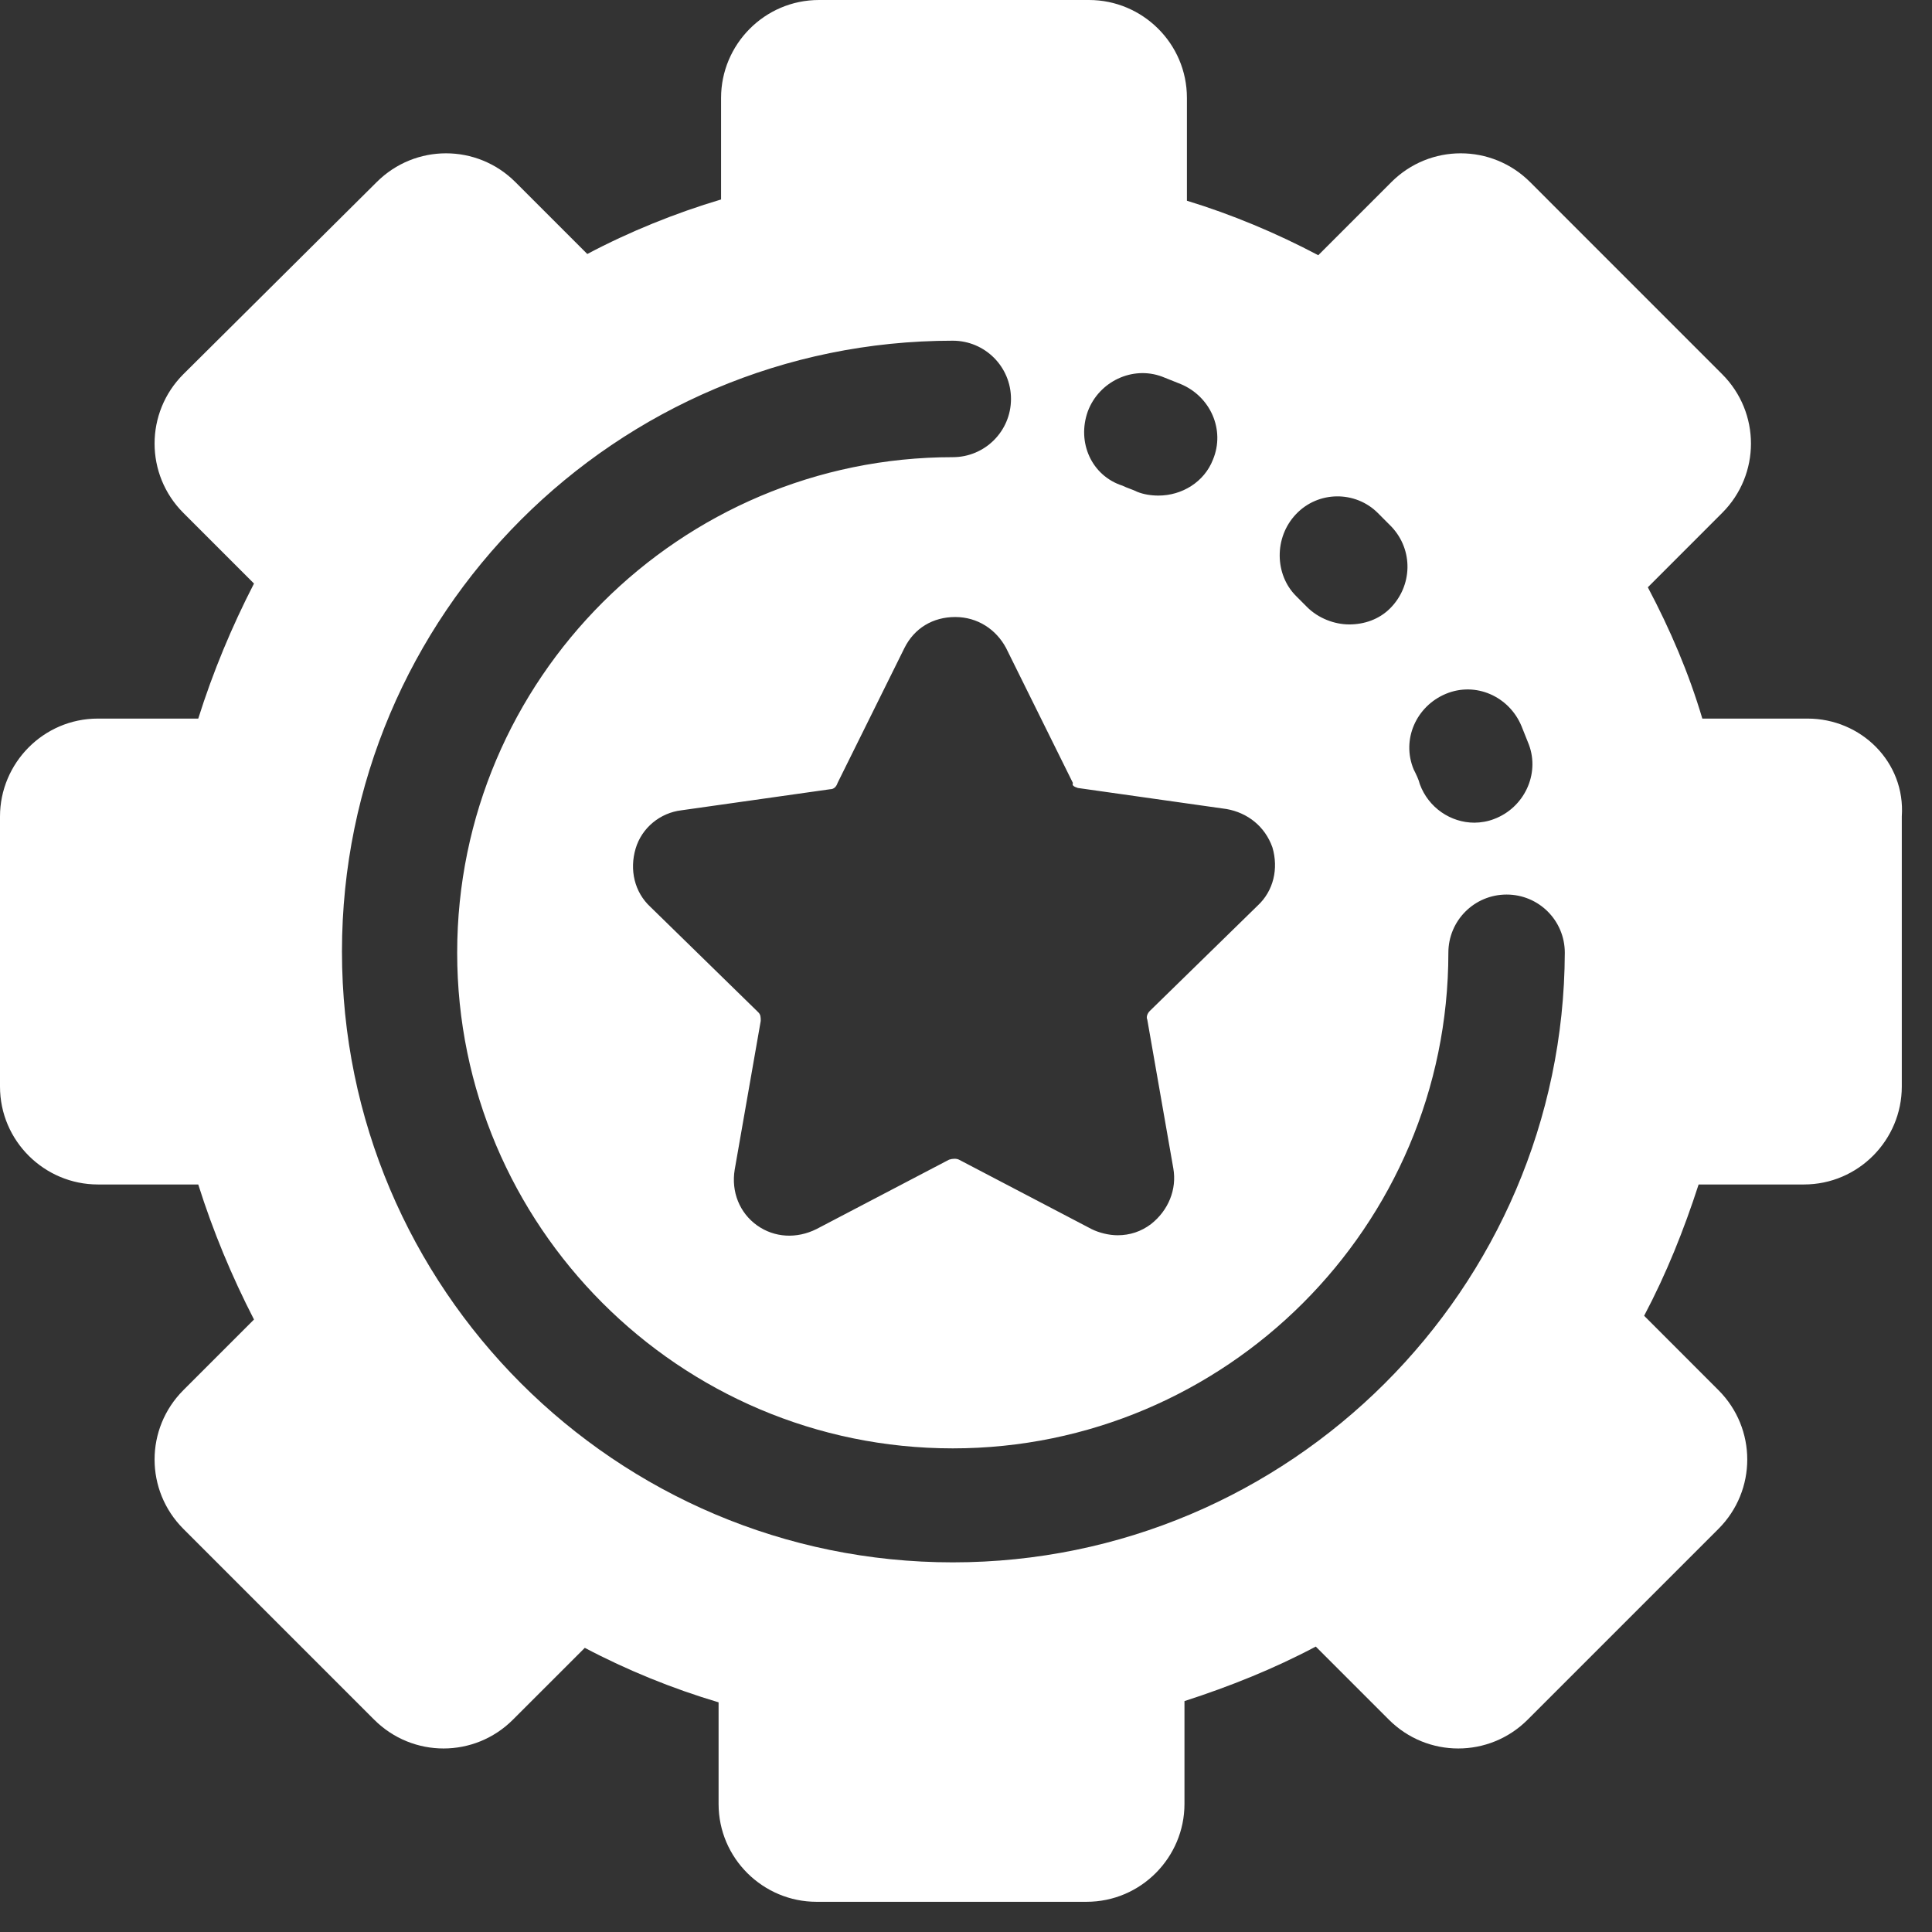 <svg width="49" height="49" viewBox="0 0 49 49" fill="none" xmlns="http://www.w3.org/2000/svg">
<rect x="0" y="0" width="49" height="49" fill="#333333" stroke="none"/>
<path d="M45.846 18.225H43.175C42.83 17.063 42.358 15.963 41.793 14.895L43.678 13.009C44.652 12.035 44.652 10.464 43.678 9.49L38.808 4.619C37.833 3.645 36.262 3.645 35.288 4.619L33.434 6.473C32.366 5.908 31.235 5.436 30.103 5.091V2.482C30.103 1.1 28.972 0 27.621 0H20.771C19.388 0 18.288 1.131 18.288 2.482V5.059C17.126 5.405 15.963 5.876 14.895 6.442L13.072 4.619C12.098 3.645 10.527 3.645 9.553 4.619L4.651 9.49C3.677 10.464 3.677 12.035 4.651 13.009L6.442 14.8C5.876 15.9 5.405 17.031 5.028 18.225H2.482C1.1 18.225 0 19.357 0 20.708V27.558C0 28.941 1.131 30.041 2.482 30.041H5.028C5.405 31.235 5.876 32.366 6.442 33.466L4.651 35.257C3.677 36.231 3.677 37.802 4.651 38.776L9.49 43.615C10.464 44.589 12.035 44.589 13.009 43.615L14.832 41.793C15.9 42.358 17.063 42.83 18.225 43.175V45.752C18.225 47.135 19.357 48.234 20.708 48.234H27.558C28.941 48.234 30.041 47.103 30.041 45.752V43.144C31.203 42.767 32.303 42.327 33.371 41.761L35.225 43.615C36.199 44.589 37.771 44.589 38.745 43.615L43.584 38.776C44.558 37.802 44.558 36.231 43.584 35.257L41.699 33.371C42.264 32.303 42.704 31.203 43.081 30.041H45.752C47.135 30.041 48.234 28.909 48.234 27.558V20.708C48.329 19.325 47.197 18.225 45.846 18.225ZM36.671 17.597C37.425 17.283 38.273 17.66 38.588 18.414C38.65 18.571 38.713 18.728 38.776 18.885C39.059 19.64 38.65 20.488 37.896 20.771C37.739 20.834 37.551 20.865 37.394 20.865C36.797 20.865 36.231 20.488 36.011 19.891C35.98 19.765 35.917 19.64 35.854 19.514C35.54 18.76 35.917 17.911 36.671 17.597ZM32.869 13.041C33.434 12.444 34.377 12.444 34.943 13.009C35.068 13.135 35.194 13.261 35.288 13.355C35.854 13.952 35.822 14.863 35.257 15.429C34.974 15.712 34.597 15.837 34.22 15.837C33.843 15.837 33.434 15.68 33.151 15.397C33.057 15.303 32.963 15.209 32.869 15.114C32.334 14.58 32.303 13.638 32.869 13.041ZM27.59 10.432C27.872 9.678 28.721 9.27 29.475 9.553C29.632 9.615 29.789 9.678 29.946 9.741C30.7 10.055 31.078 10.904 30.763 11.658C30.543 12.224 29.978 12.569 29.381 12.569C29.192 12.569 29.003 12.538 28.846 12.475C28.721 12.412 28.595 12.381 28.469 12.318C27.684 12.066 27.307 11.218 27.59 10.432ZM27.338 19.985L31.109 20.519C31.643 20.614 32.083 20.959 32.272 21.493C32.429 22.028 32.303 22.593 31.895 22.97L29.161 25.641C29.098 25.704 29.066 25.798 29.098 25.861L29.758 29.632C29.852 30.166 29.632 30.7 29.192 31.046C28.941 31.235 28.658 31.329 28.344 31.329C28.124 31.329 27.872 31.266 27.684 31.172L24.322 29.412C24.259 29.381 24.164 29.381 24.07 29.412L20.708 31.172C20.205 31.423 19.64 31.392 19.2 31.078C18.76 30.763 18.54 30.229 18.634 29.663L19.294 25.893C19.294 25.798 19.294 25.735 19.231 25.673L16.497 23.002C16.089 22.625 15.963 22.059 16.12 21.525C16.277 20.991 16.748 20.614 17.283 20.551L21.053 20.017C21.148 20.017 21.211 19.954 21.242 19.859L22.939 16.434C23.19 15.931 23.662 15.649 24.227 15.649C24.793 15.649 25.264 15.963 25.516 16.434L27.212 19.859C27.181 19.922 27.244 19.954 27.338 19.985ZM24.164 39.625C15.617 39.625 8.673 32.68 8.673 24.133C8.673 15.586 15.617 8.641 24.164 8.641C24.981 8.641 25.641 9.301 25.641 10.118C25.641 10.935 24.981 11.595 24.164 11.595C17.251 11.595 11.595 17.22 11.595 24.164C11.595 31.078 17.22 36.734 24.164 36.734C31.078 36.734 36.734 31.109 36.734 24.164C36.734 23.347 37.394 22.688 38.211 22.688C39.028 22.688 39.687 23.347 39.687 24.164C39.656 32.68 32.712 39.625 24.164 39.625Z" fill="white"/>
</svg>

